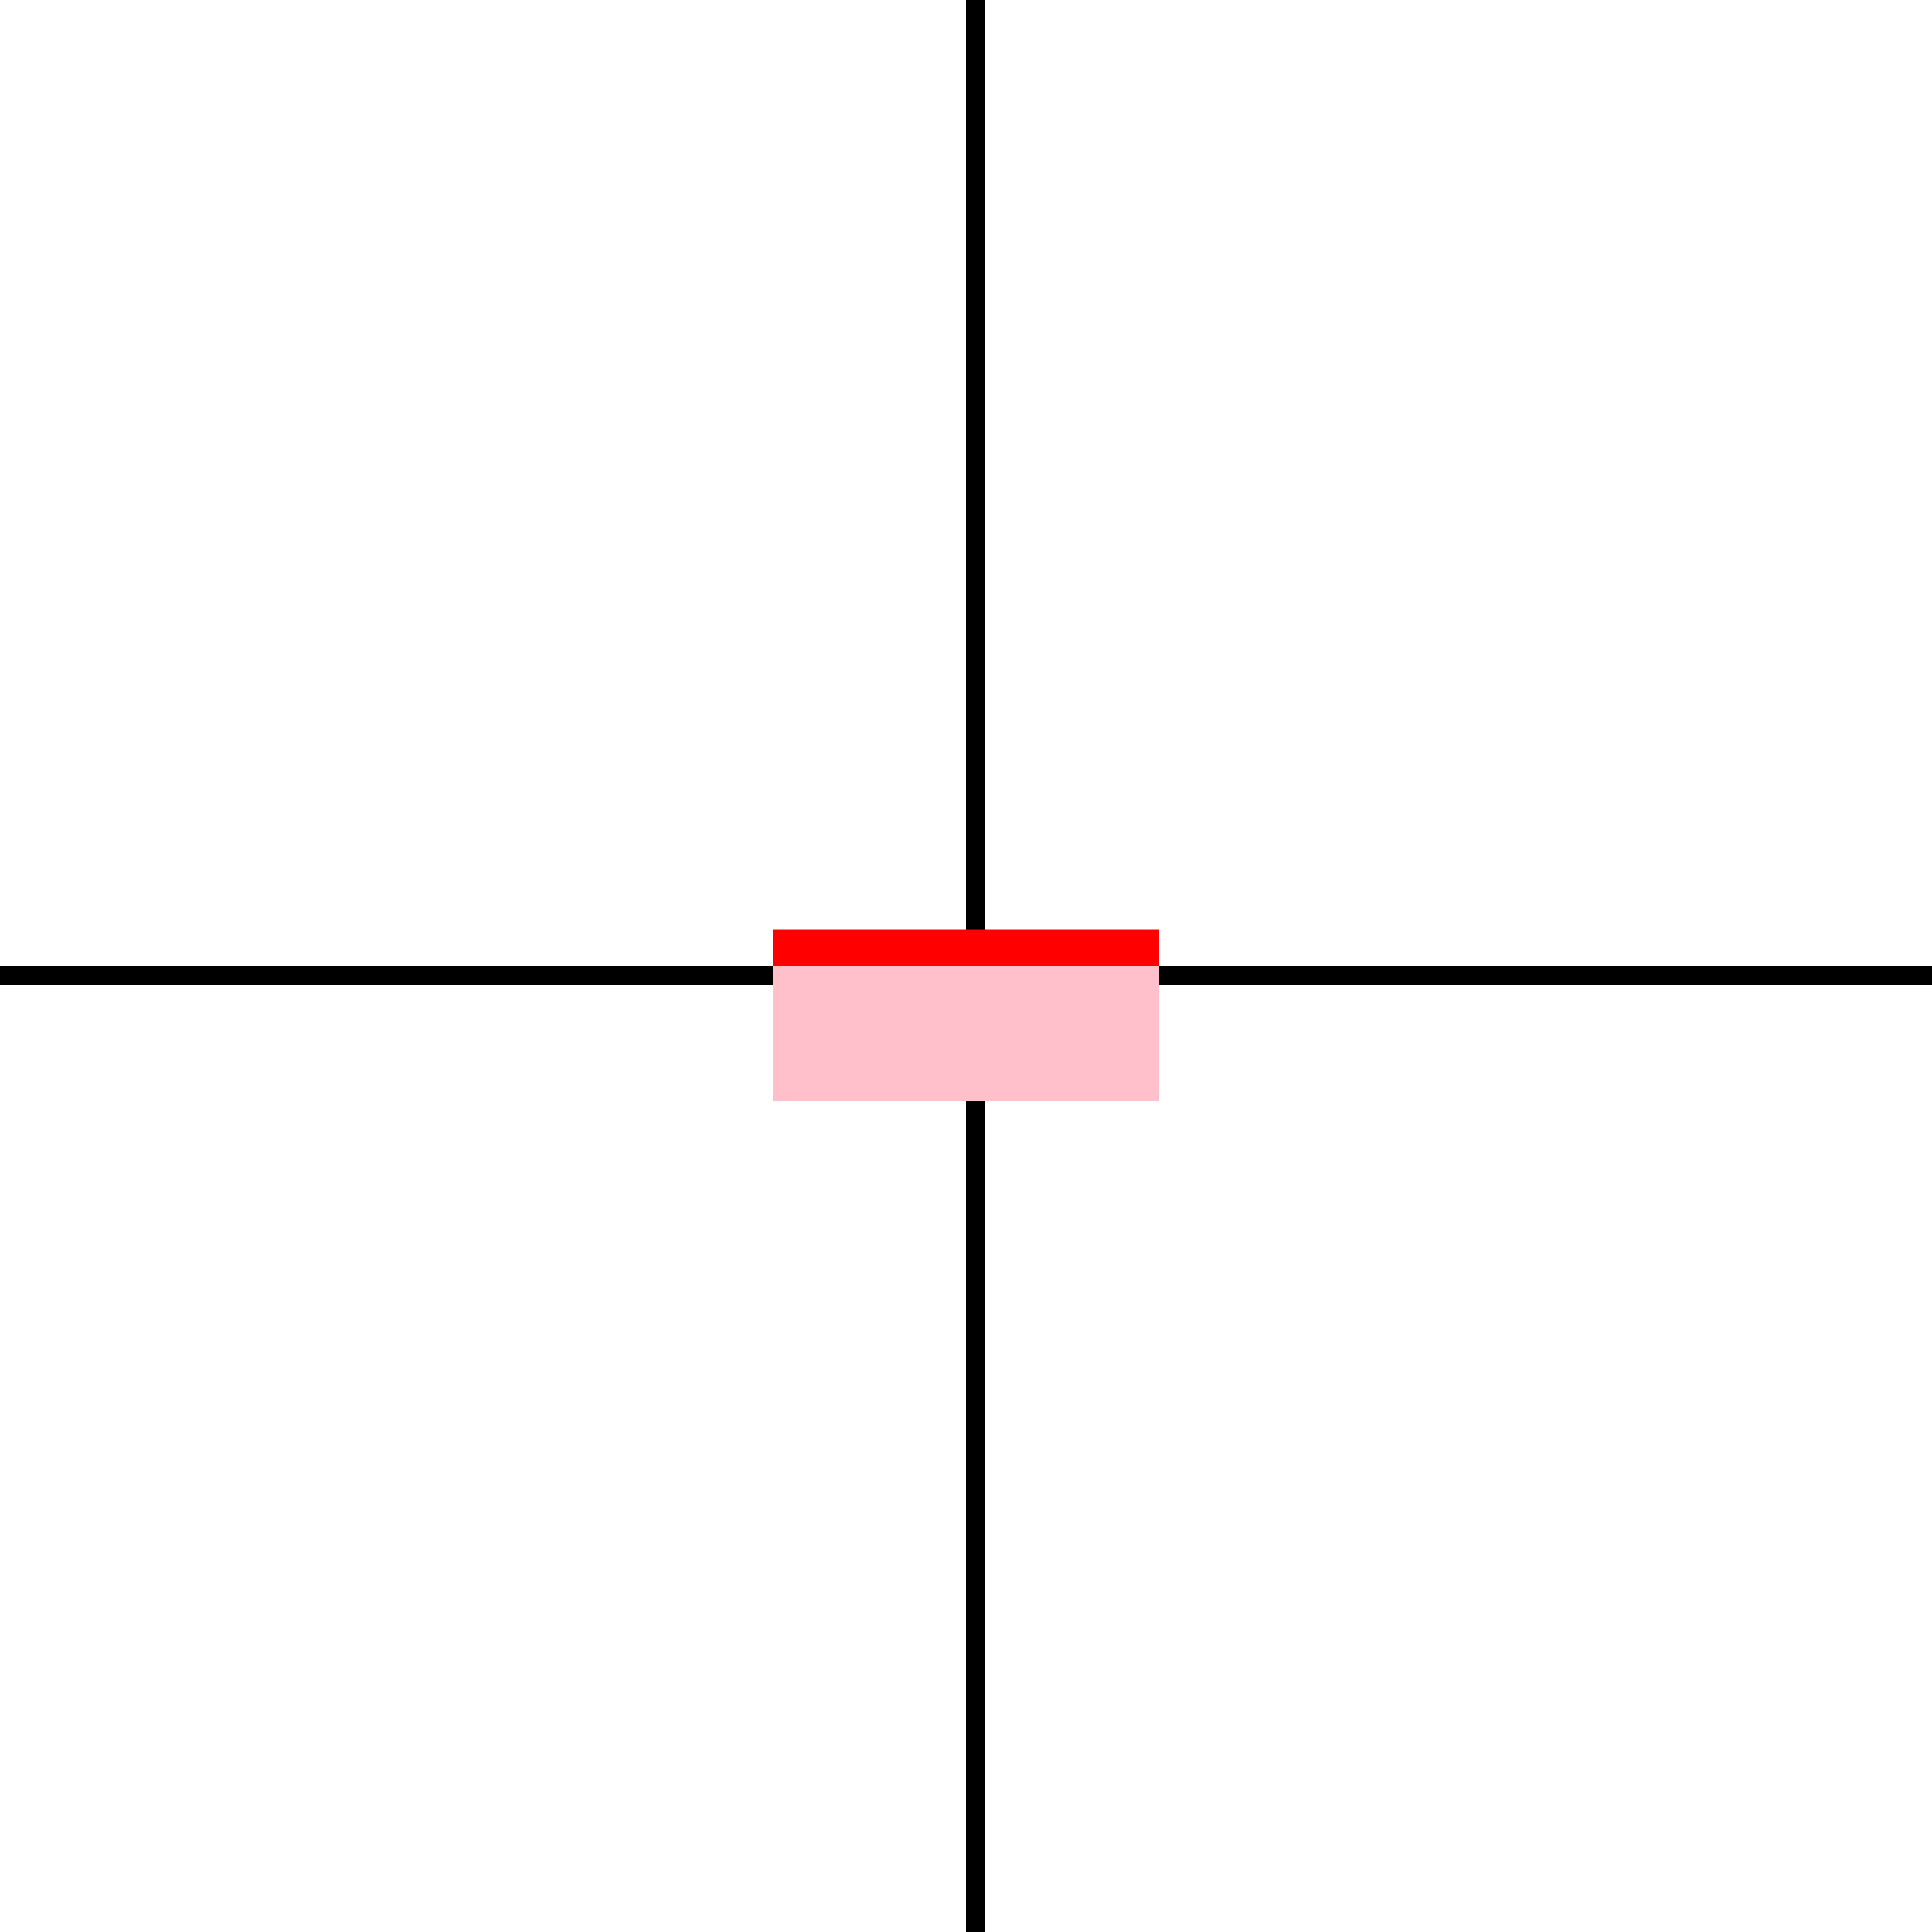 <svg xmlns="http://www.w3.org/2000/svg" viewBox="0 0 100 100">

  <defs>
    <symbol id="xxx" width="20.0" height="8.9" x="-10.0" y="-1.9">
      <rect x="0" y="0" width="20.0" height="1.9" fill="red"/>
      <rect x="0" y="1.9" width="20.0" height="7.0" fill="pink"/>
    </symbol>
  
  </defs>


  <rect x="50" y="0" width="1" height="100" fill="black"/>
  <rect x="0" y="50" width="100" height="1" fill="black"/>
  
  <use href="#xxx" transform="translate(50,50)"/>

</svg>

